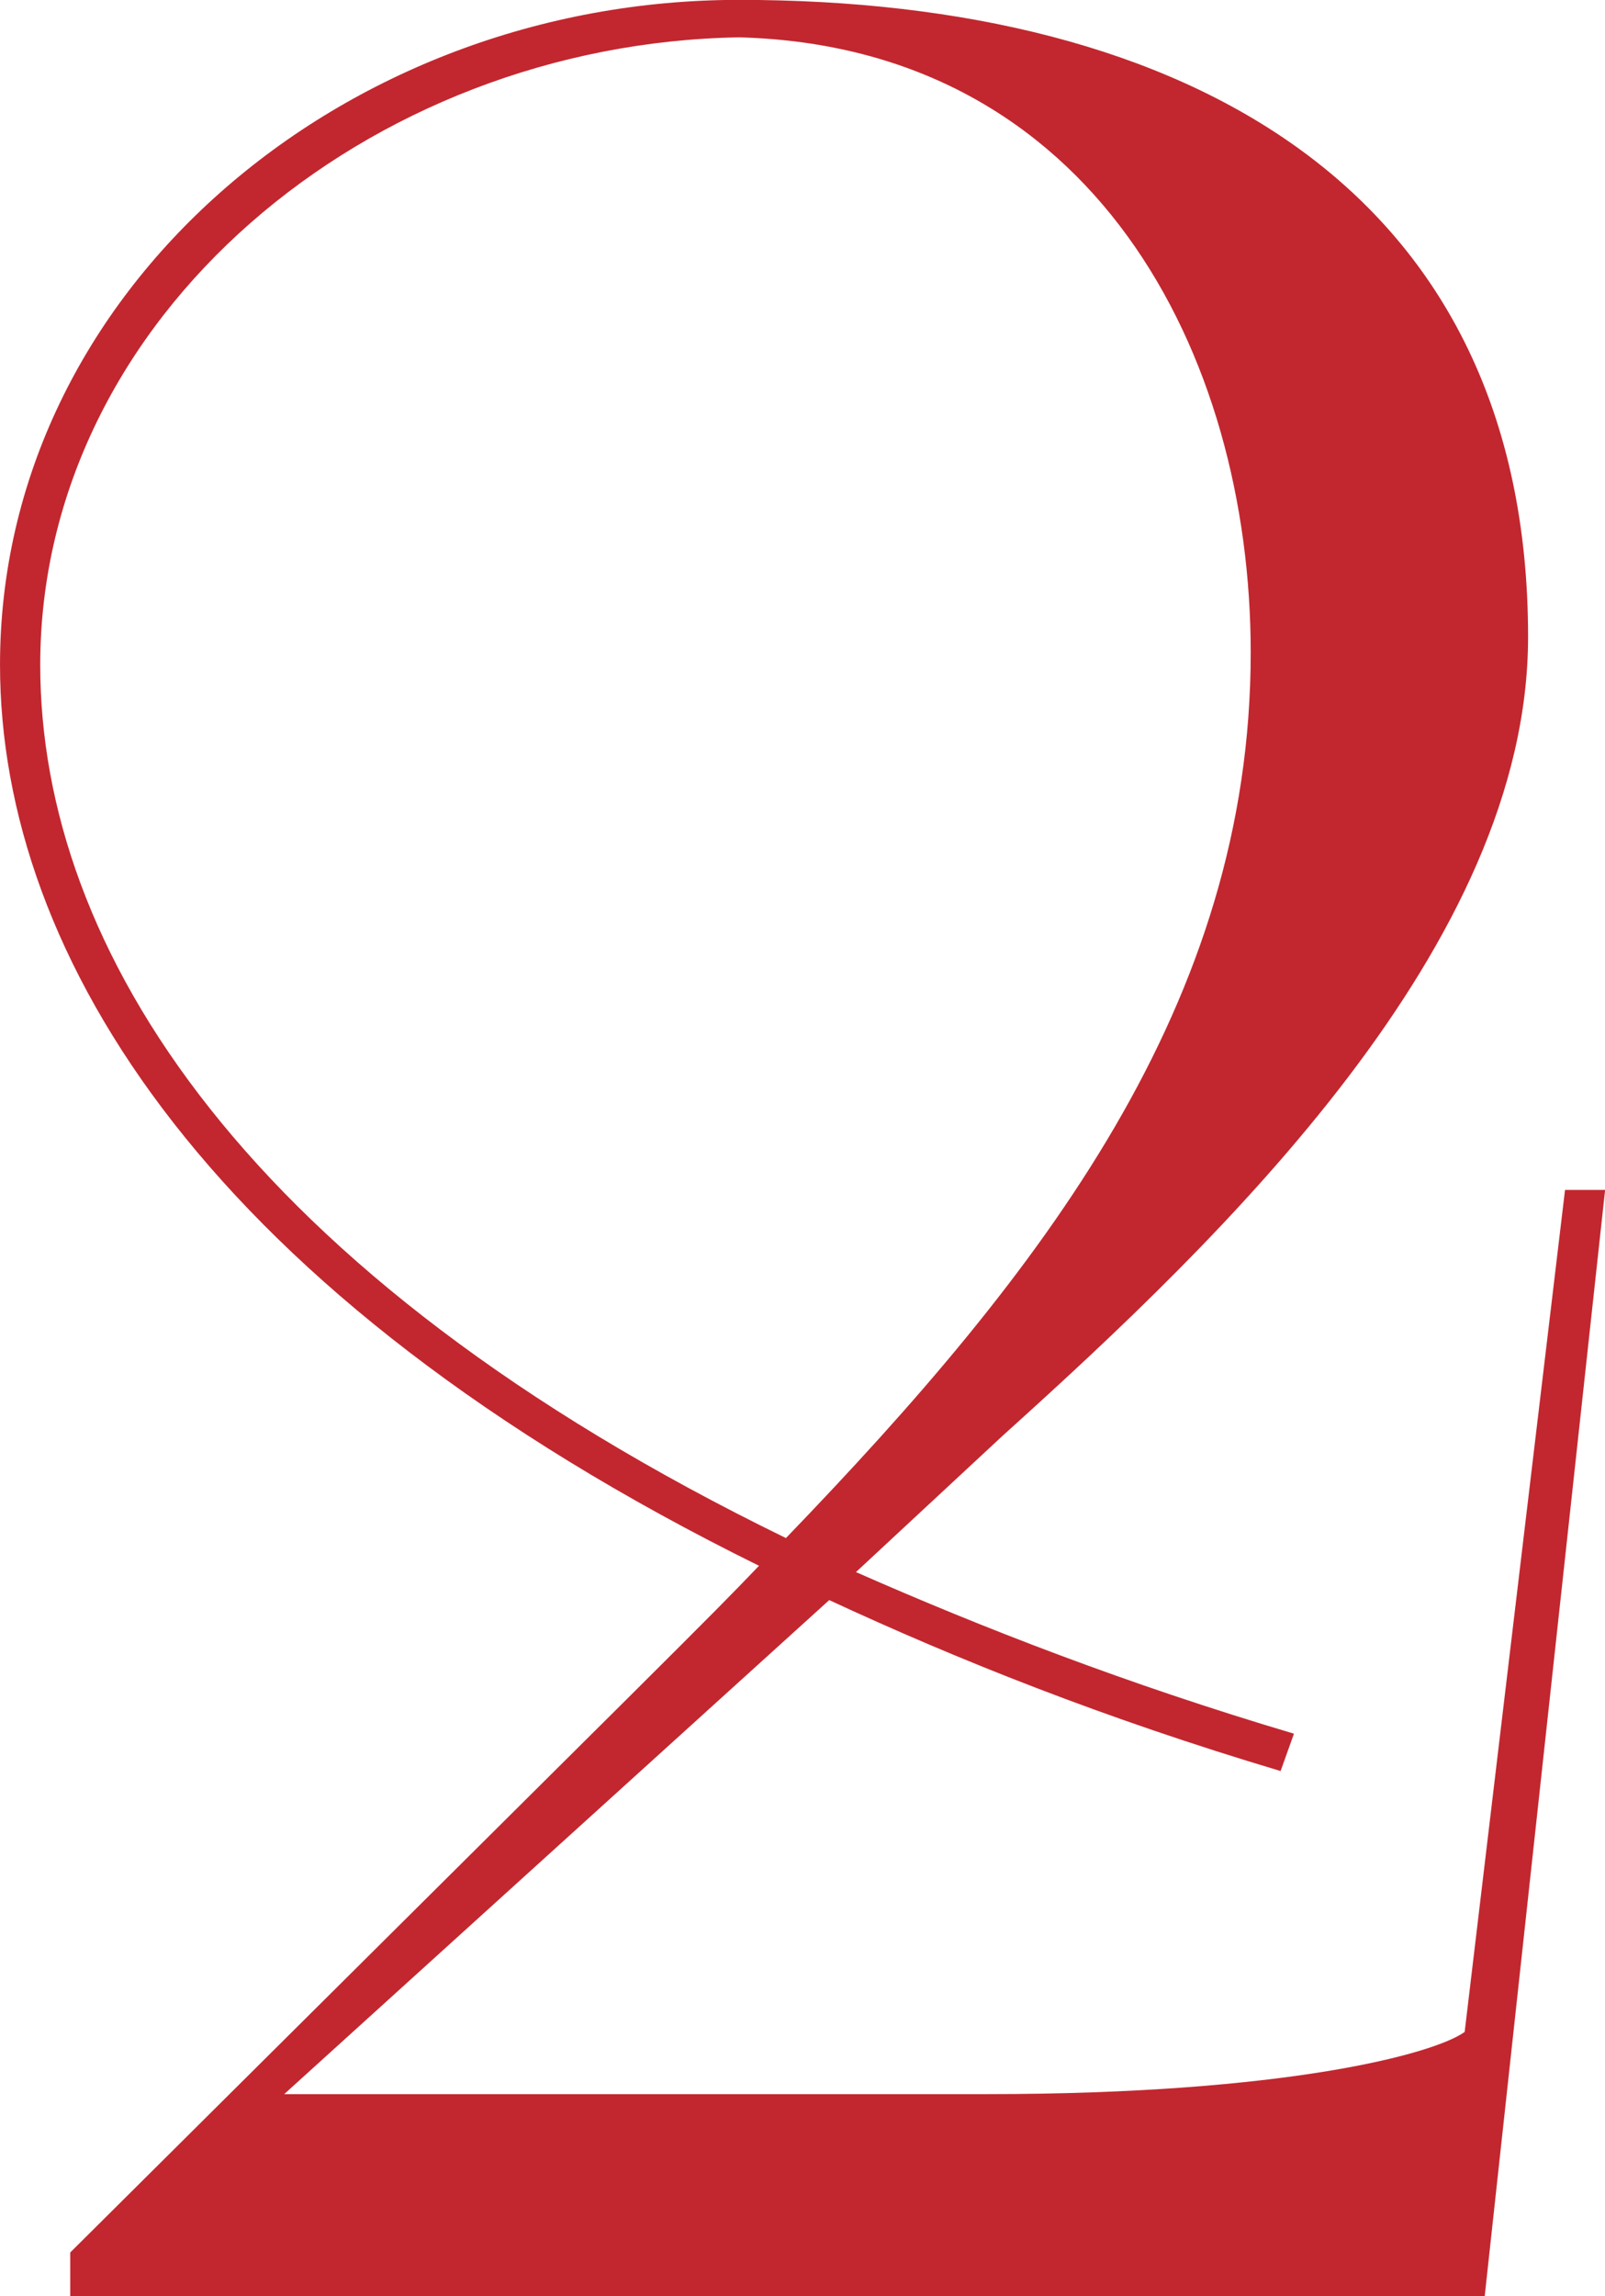 <?xml version="1.0" encoding="UTF-8"?> <svg xmlns="http://www.w3.org/2000/svg" xmlns:xlink="http://www.w3.org/1999/xlink" xmlns:xodm="http://www.corel.com/coreldraw/odm/2003" xml:space="preserve" width="10.231mm" height="14.627mm" version="1.1" style="shape-rendering:geometricPrecision; text-rendering:geometricPrecision; image-rendering:optimizeQuality; fill-rule:evenodd; clip-rule:evenodd" viewBox="0 0 127.3 182"> <defs> <style type="text/css"> .fil0 {fill:#C2272F;fill-rule:nonzero} </style> </defs> <g id="Layer_x0020_1">  <path class="fil0" d="M5.57 182l112.19 0 9.55 -87.68 -3.18 0 -7.96 66.74c-2.39,1.72 -14.06,4.93 -37.93,4.93l-55.7 0 43.23 -39.16c10.08,4.68 21.75,9.36 35.8,13.55l1.06 -2.96c-13.26,-3.94 -24.66,-8.37 -34.74,-12.81l11.67 -10.84c17.5,-15.76 41.64,-38.91 41.64,-63.29 0,-35.46 -27.05,-50.49 -62.59,-50.49 -31.56,0 -58.61,23.15 -58.61,52.7 0,23.15 16.71,49.99 60.2,71.42 -4.24,4.43 -5.57,5.67 -54.63,54.43l0 3.45zm56.76 -60.09c-42.97,-20.93 -59.14,-46.79 -59.14,-69.2 0,-27.58 25.99,-49.26 55.43,-49.75 28.11,0.74 40.58,25.12 40.58,48.76 0,27.83 -16.44,49.01 -36.86,70.19z"></path> </g> </svg> 
